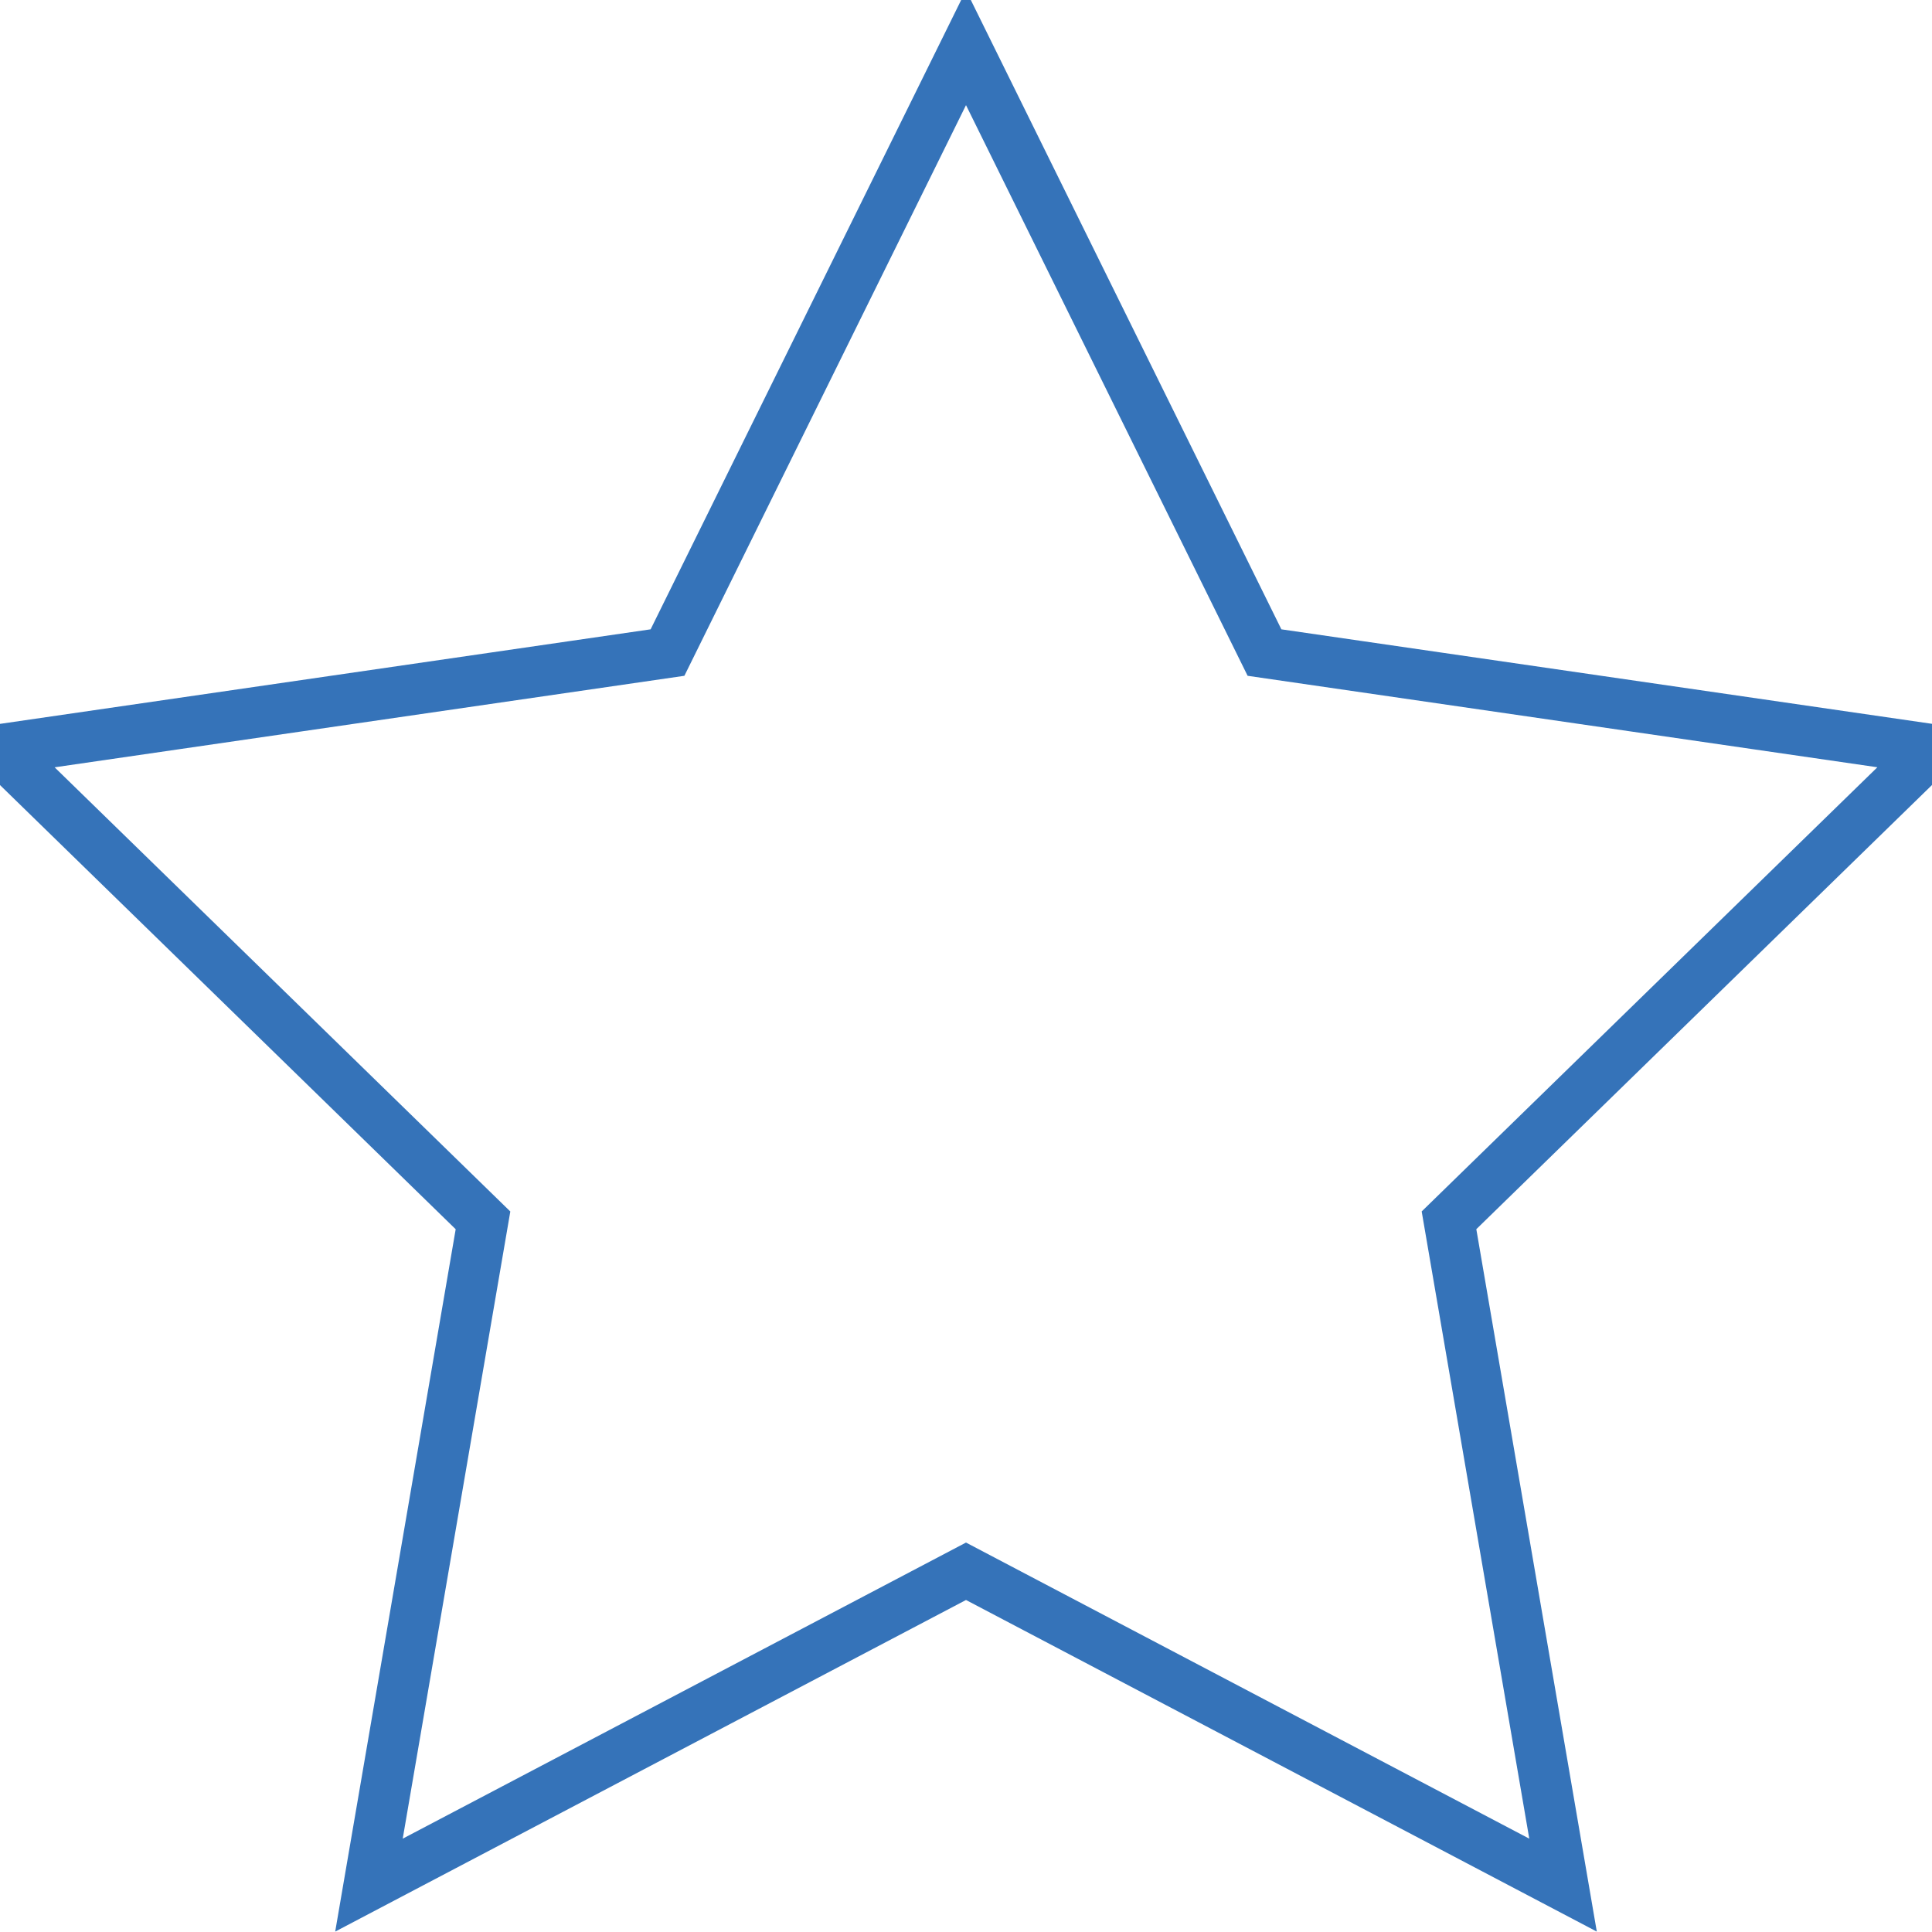 <svg xmlns="http://www.w3.org/2000/svg" viewBox="0 0 38 38" width="38" height="38"><path fill="none" stroke="#3573b9" stroke-miterlimit="20" d="m19 .938 5.871 11.897L38 14.742l-9.5 9.26 2.243 13.076L19 30.905 7.257 37.078 9.5 24.003 0 14.743l13.129-1.908z"/></svg>